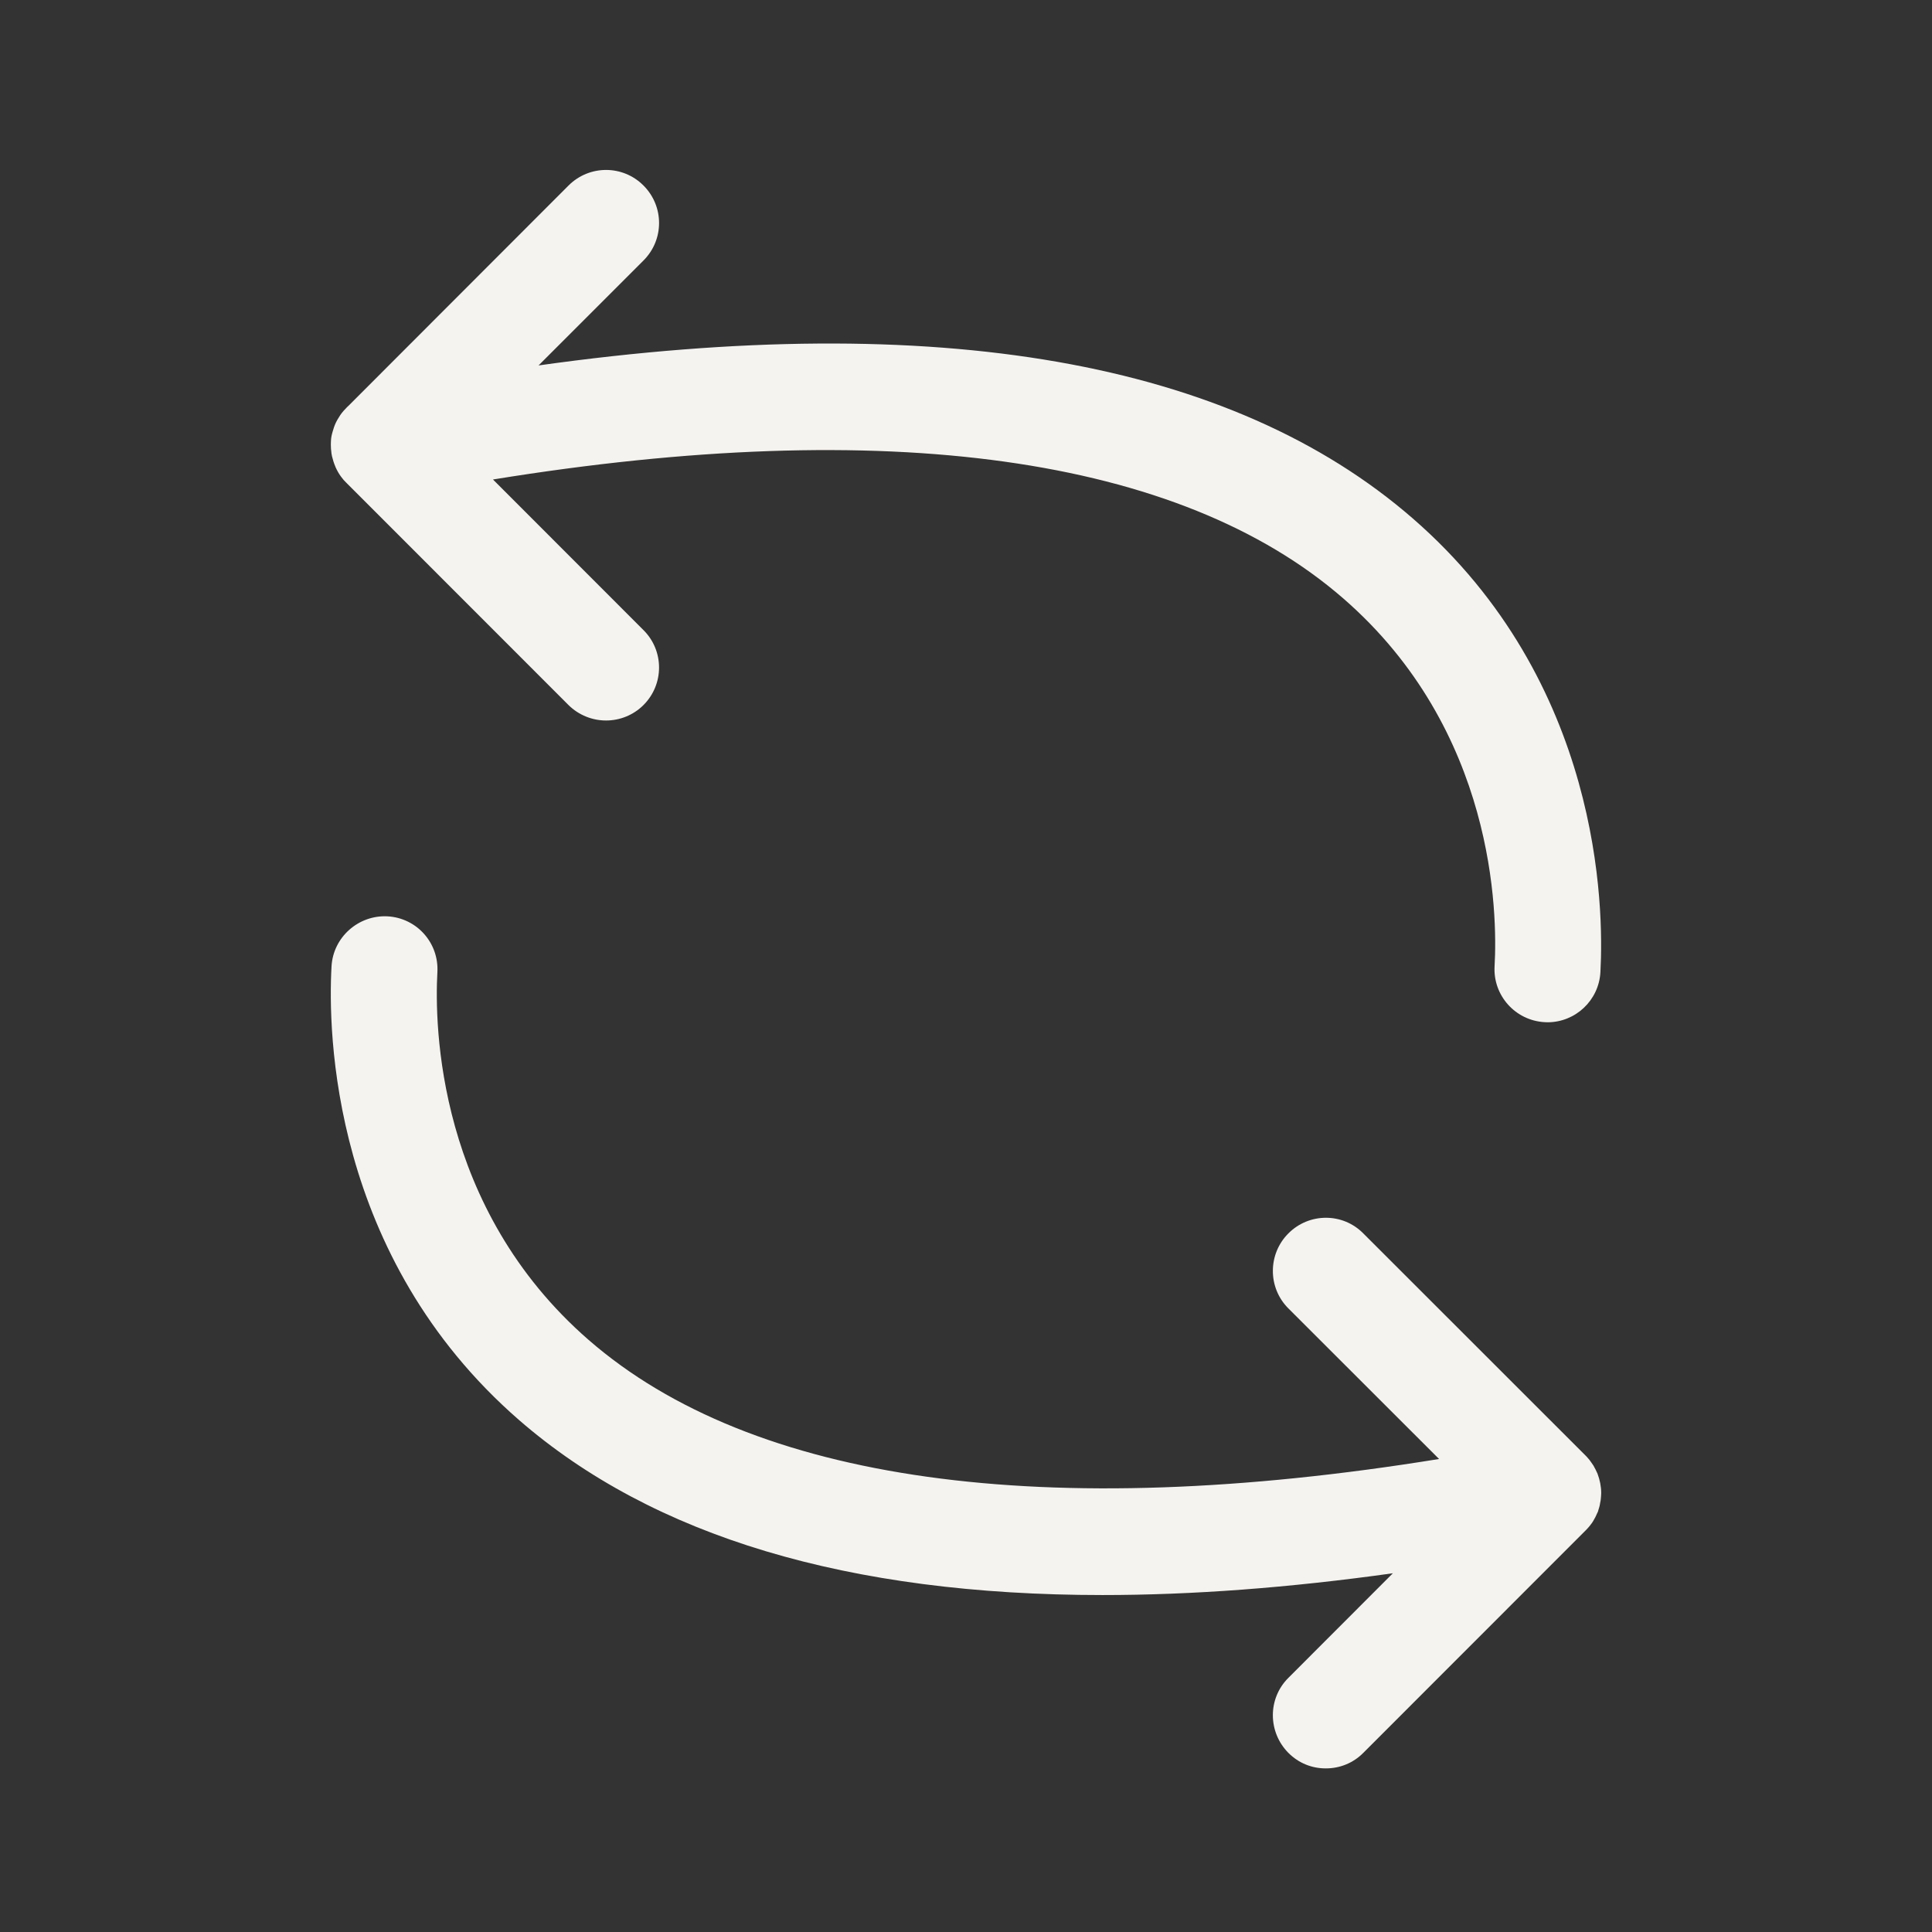 <svg viewBox="0 0 1000 1000" xmlns="http://www.w3.org/2000/svg" id="Aufbereitet">
  <rect x="0" y="0" width="1000" height="1000" fill="#333333" stroke="none"/>
  <defs>
    <style>
      .cls-1 {
        fill: #f5f3ef;
        fill-rule: evenodd;
      }
    </style>
  </defs>
  <g data-name="Icon Refurbed" id="Icon_Refurbed">
    <path d="M171.6,234.92c-.06-.92-.23-1.78-.29-2.7-.06-1.44-.12-2.82,0-4.2.06-1.49.4-3.1.86-4.6.23-.8.46-1.55.69-2.24.29-.92.69-1.78,1.09-2.64.46-.92.92-1.72,1.49-2.59.92-1.61,2.13-3.1,3.51-4.48.4-.52.98-.98,1.44-1.44l113.88-114c10.75-10.75,28.11-10.75,38.8,0,10.75,10.75,10.75,28.05,0,38.8l-54.32,54.32c206.61-28.97,358.66-2.41,452.53,79.22,97.55,84.79,98.93,201.2,97.09,234.83-.8,14.6-12.93,25.93-27.36,25.93-.46,0-1.09-.06-1.55-.06-15.12-.86-26.73-13.8-25.87-28.92,1.55-27.42.4-121.99-78.3-190.39-84.68-73.64-236.21-94.68-440.12-61.57l77.89,77.95c10.75,10.69,10.75,28.05,0,38.8-5.29,5.29-12.36,7.99-19.37,7.99s-14.08-2.7-19.43-7.99l-115.03-115.09c-.46-.46-.92-.98-1.38-1.44-.46-.52-.92-1.15-1.32-1.67-1.21-1.61-2.13-3.33-2.93-5.12v-.06c-.75-1.72-1.32-3.56-1.78-5.46,0-.12-.06-.23-.06-.35-.06-.29-.06-.57-.17-.86Z" class="cls-1"></path>
    <path d="M826.88,762.81c1.21,3.22,1.9,6.61,1.9,10,0,.92-.12,1.72-.17,2.64-.06.86-.17,1.72-.4,2.59-.11.86-.29,1.67-.57,2.53-.17.58-.4,1.21-.52,1.78-.34.63-.57,1.26-.86,1.84-.29.75-.69,1.44-1.09,2.13-.34.69-.75,1.32-1.21,2.01-.46.57-.92,1.21-1.38,1.78-.57.69-1.21,1.38-1.9,2.07l-115.03,115.09c-5.35,5.4-12.3,8.05-19.43,8.05s-13.97-2.64-19.37-8.05c-10.63-10.75-10.75-28.11,0-38.8l54.09-54.15c-53.81,7.53-103.88,11.27-150.21,11.27-131.59,0-232.7-30.3-302.09-90.6-97.44-84.79-98.93-201.2-97.04-234.83.86-15.12,13.97-26.62,28.92-25.87,15.18.8,26.73,13.74,25.87,28.92-1.49,27.36-.34,121.99,78.35,190.39,84.68,73.64,236.15,94.62,440.12,61.57l-78.01-77.95c-10.75-10.75-10.63-28.17,0-38.8,10.75-10.81,28.17-10.81,38.8,0l115.03,114.97c.46.46.92.92,1.32,1.44.52.57.98,1.15,1.44,1.84.46.63.92,1.32,1.32,1.9.8,1.38,1.49,2.82,2.13,4.25Z" class="cls-1"></path>
  </g>
</svg>